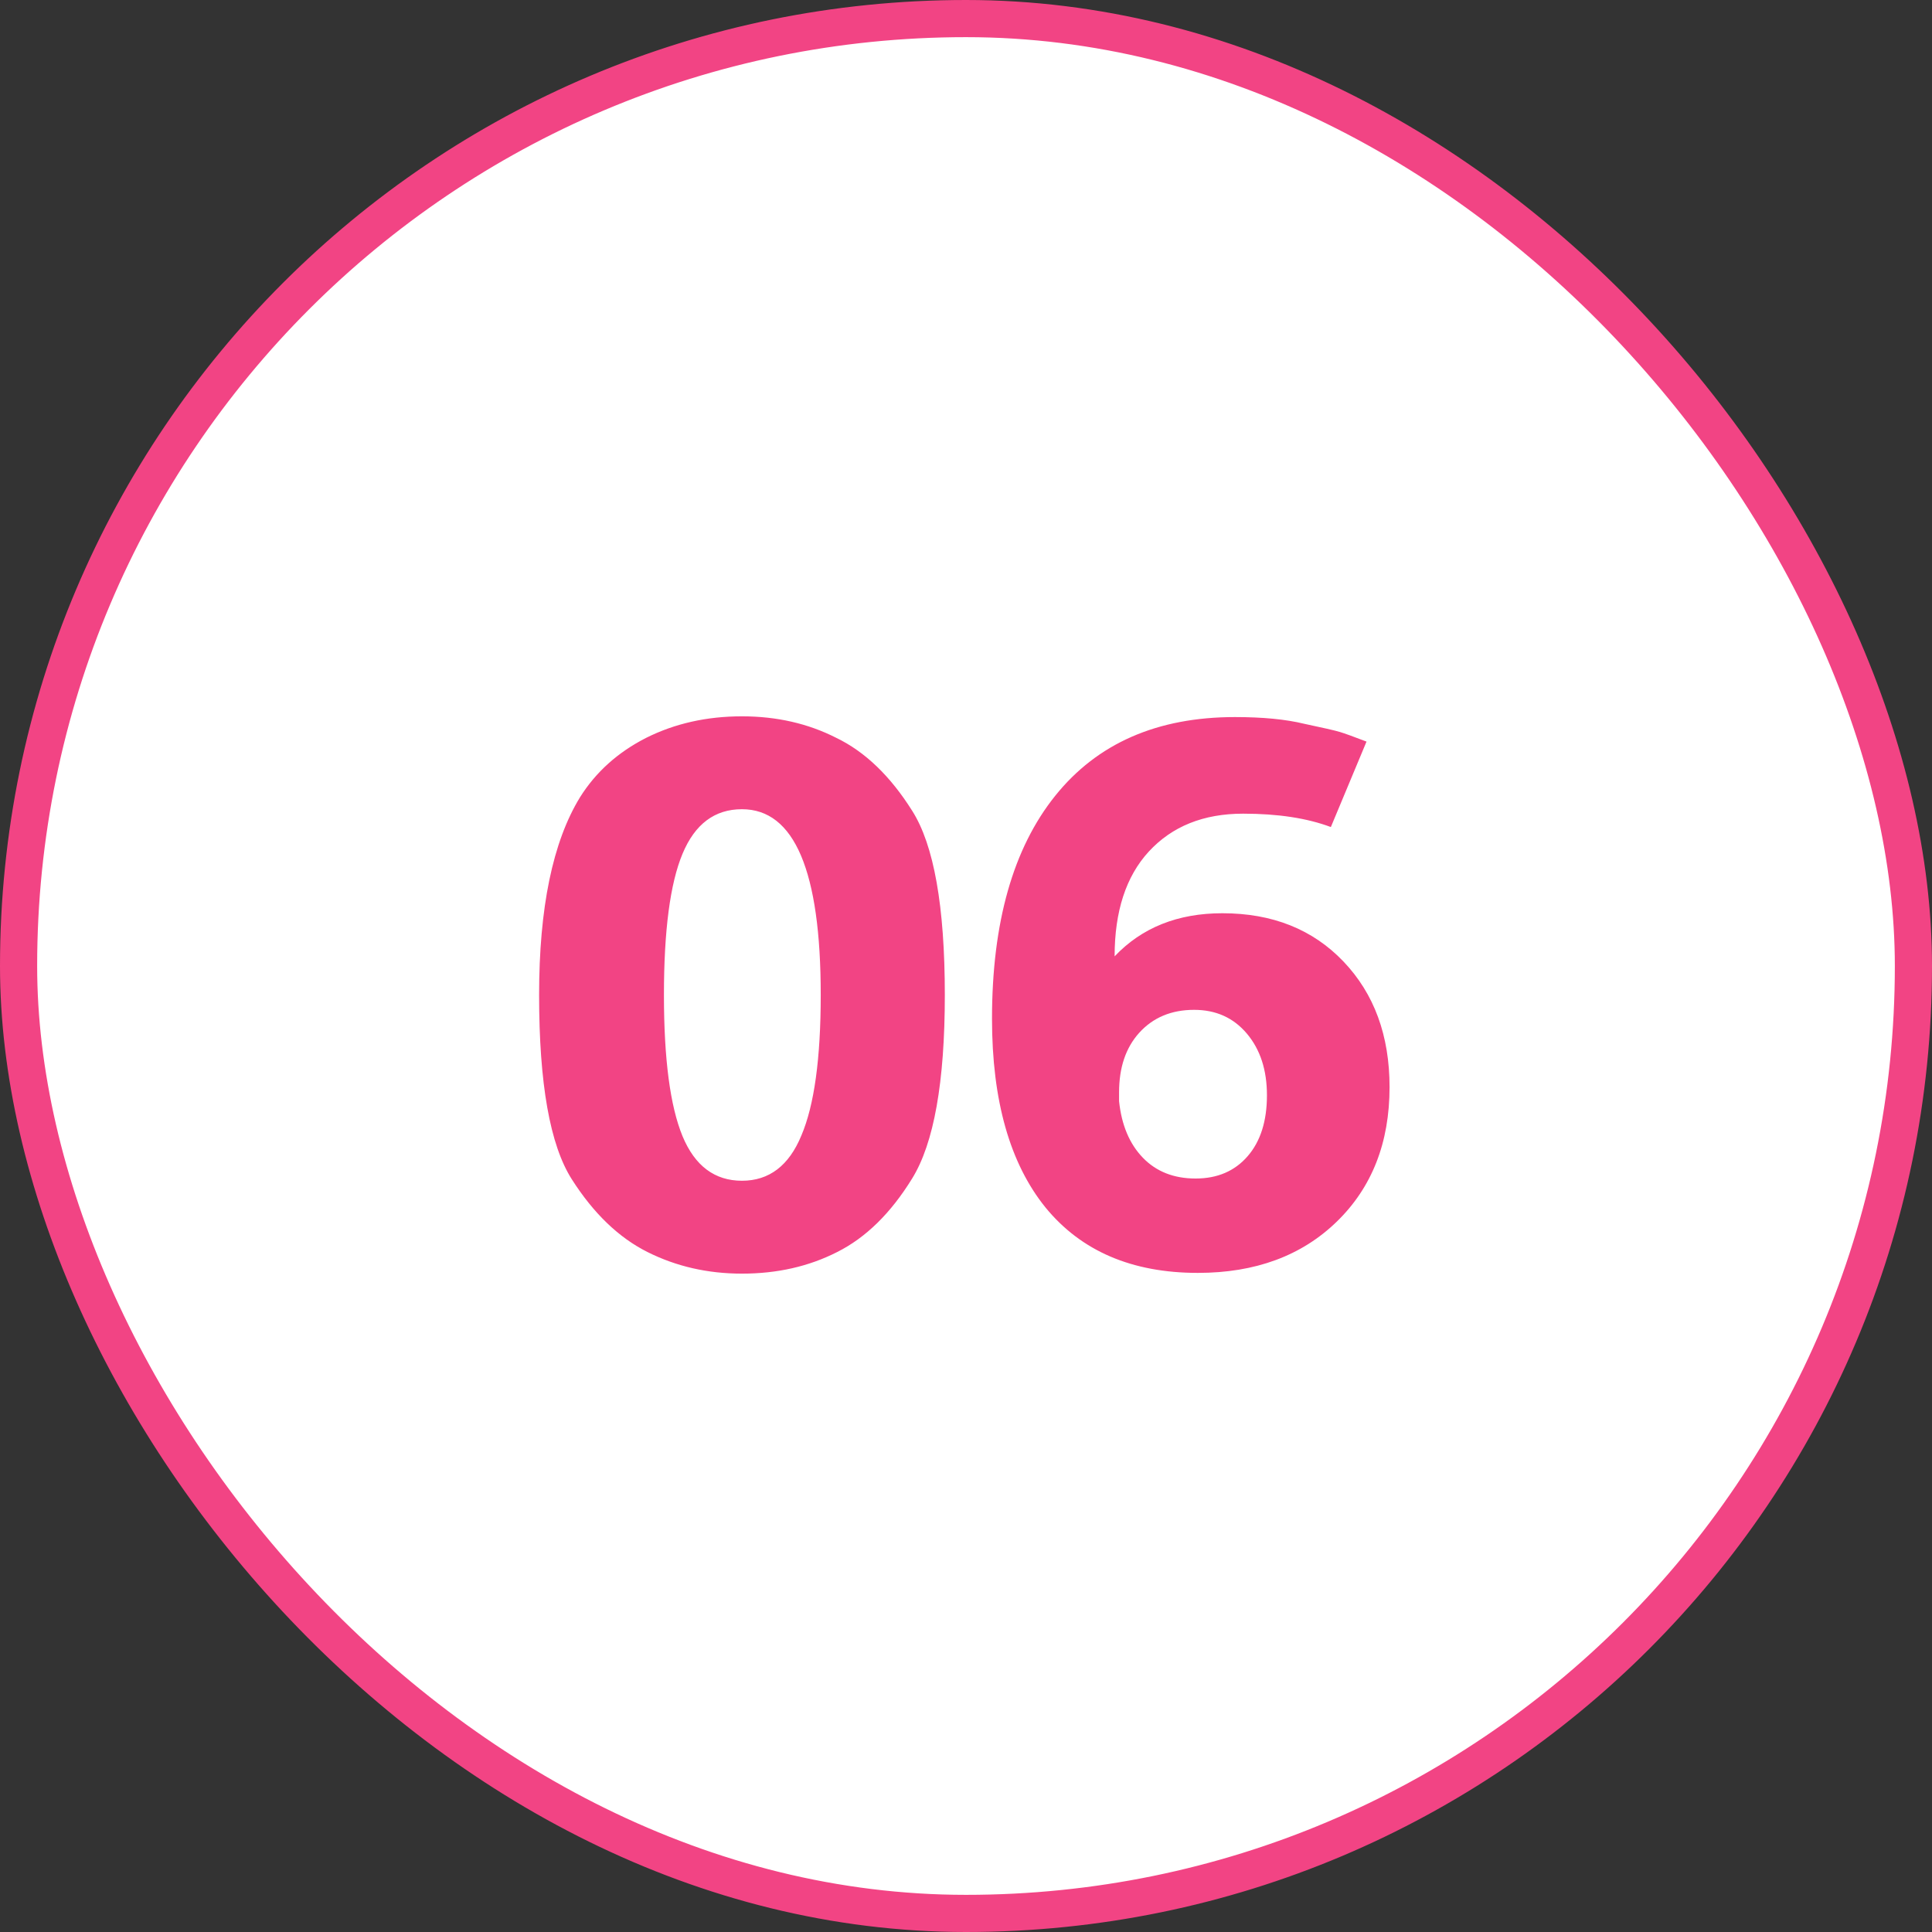 <svg xmlns="http://www.w3.org/2000/svg" width="52" height="52" viewBox="0 0 52 52" fill="none"><rect x="0" y="0" width="52" height="52" fill="#333333" stroke="none"/><rect x="0.5" y="0.5" width="51" height="51" rx="25.5" fill="white"></rect><rect x="0.5" y="0.5" width="51" height="51" rx="25.5" stroke="#F24484"></rect><path d="M15.61 21.46C16.036 20.78 16.63 20.247 17.39 19.86C18.163 19.473 19.023 19.28 19.97 19.28C20.903 19.28 21.75 19.473 22.51 19.86C23.283 20.233 23.963 20.887 24.55 21.82C25.136 22.74 25.43 24.393 25.43 26.78C25.43 29.127 25.136 30.773 24.55 31.72C23.976 32.653 23.303 33.313 22.53 33.7C21.77 34.087 20.916 34.28 19.97 34.28C19.05 34.28 18.203 34.087 17.43 33.7C16.656 33.313 15.976 32.66 15.39 31.74C14.803 30.82 14.51 29.167 14.51 26.78C14.51 24.433 14.876 22.66 15.61 21.46ZM17.87 26.78C17.87 28.5 18.036 29.767 18.37 30.58C18.703 31.38 19.236 31.78 19.97 31.78C20.703 31.78 21.236 31.373 21.57 30.56C21.916 29.747 22.09 28.487 22.09 26.78C22.09 23.447 21.383 21.78 19.97 21.78C19.236 21.78 18.703 22.18 18.37 22.98C18.036 23.78 17.87 25.047 17.87 26.78ZM35.82 22.26C35.18 22.02 34.393 21.9 33.46 21.9C32.393 21.9 31.547 22.24 30.92 22.92C30.307 23.587 30 24.527 30 25.74C30.733 24.967 31.7 24.58 32.9 24.58C34.247 24.58 35.333 25.013 36.16 25.88C36.987 26.747 37.4 27.873 37.4 29.26C37.4 30.753 36.927 31.96 35.98 32.88C35.033 33.8 33.787 34.26 32.24 34.26C30.467 34.26 29.1 33.673 28.14 32.5C27.18 31.313 26.7 29.62 26.7 27.42C26.7 24.833 27.267 22.833 28.4 21.42C29.533 20.007 31.147 19.3 33.24 19.3C33.987 19.3 34.607 19.36 35.1 19.48C35.607 19.587 35.927 19.66 36.06 19.7C36.193 19.74 36.433 19.827 36.78 19.96L35.82 22.26ZM30.12 29.64C30.187 30.28 30.4 30.787 30.76 31.16C31.12 31.533 31.593 31.72 32.18 31.72C32.767 31.72 33.233 31.52 33.58 31.12C33.927 30.72 34.1 30.173 34.1 29.48C34.1 28.8 33.92 28.247 33.56 27.82C33.2 27.393 32.727 27.18 32.14 27.18C31.527 27.18 31.033 27.387 30.66 27.8C30.3 28.2 30.12 28.733 30.12 29.4V29.64Z" fill="#F24484"></path></svg>